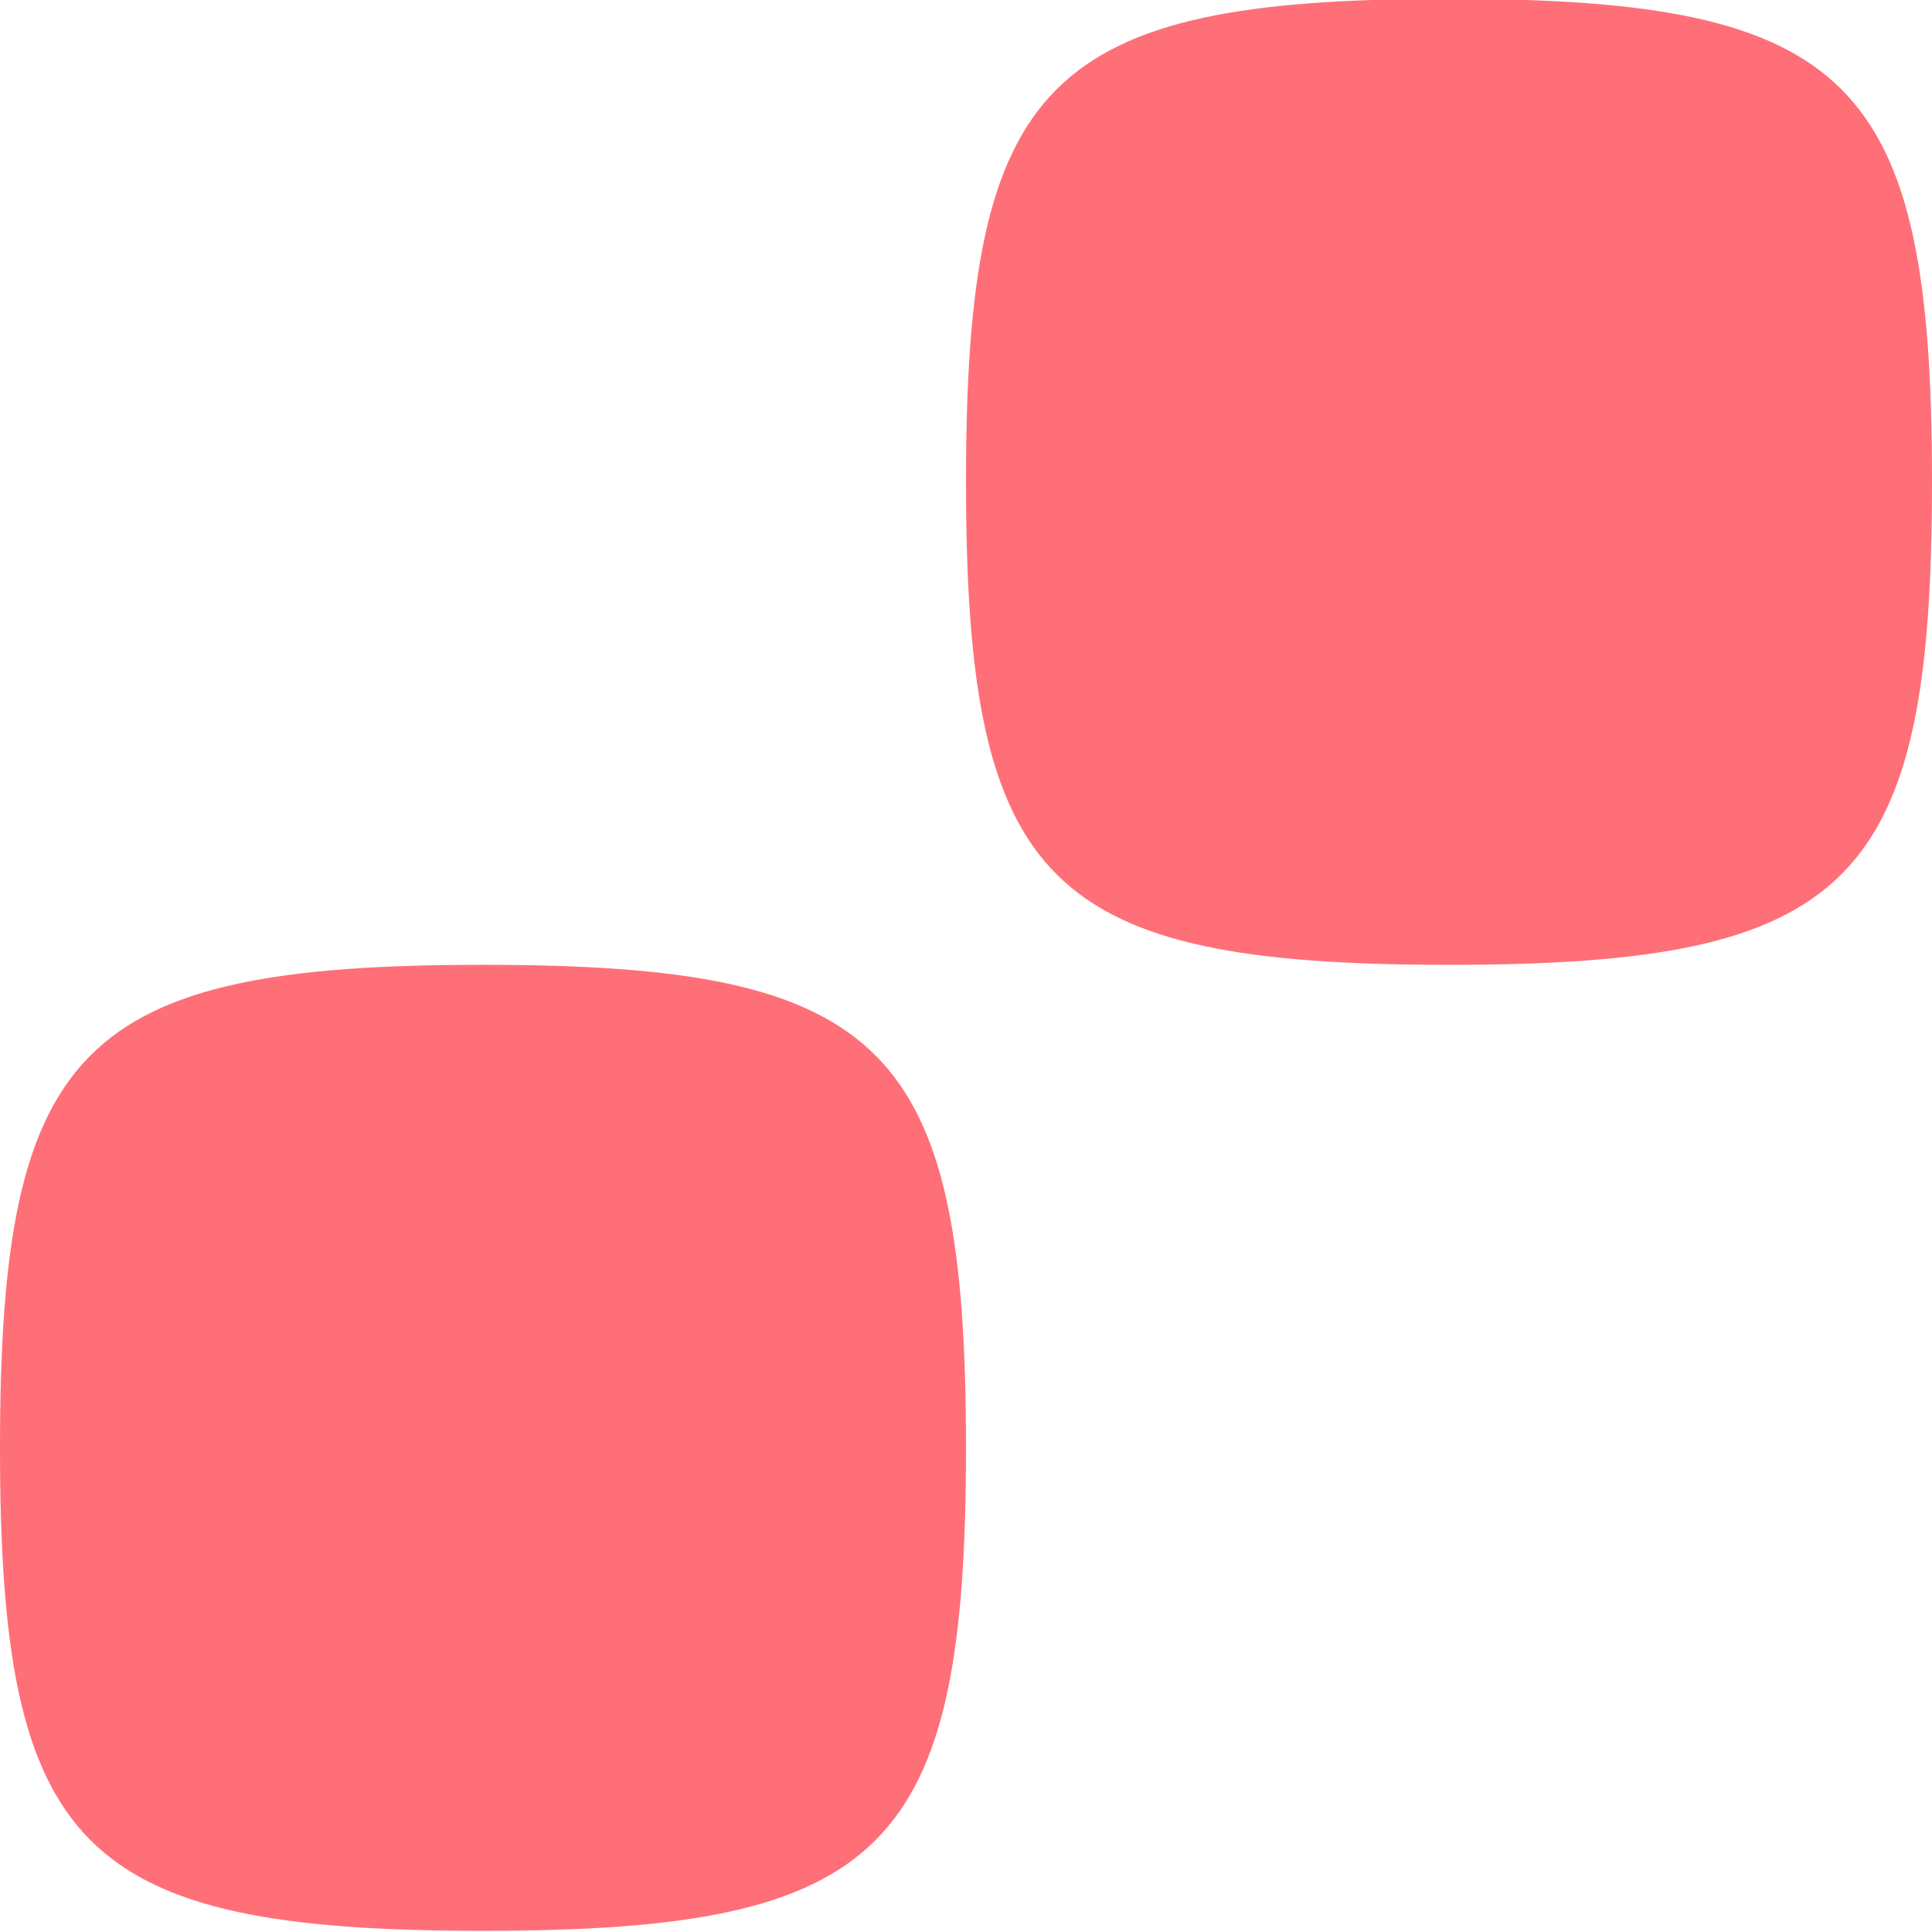 <svg xmlns="http://www.w3.org/2000/svg" version="1.1" xmlns:xlink="http://www.w3.org/1999/xlink" width="524" height="524"><svg id="SvgjsSvg1146" xmlns="http://www.w3.org/2000/svg" width="524" height="524" viewBox="0 0 524 524"><path d="M131,261.681C21.832,261.681,0,283.514,0,392.681c0,109.166,21.832,131,131,131,109.168,0,131-21.834,131-131s-21.833-131-131-131" fill="#ff6f78"></path><path d="M393-.319c-109.168,0-131,21.834-131,131,0,109.166,21.832,131,131,131,109.168,0,131-21.834,131-131,0-109.166-21.833-131-131-131" fill="#ff6f78"></path></svg><style>@media (prefers-color-scheme: light) { :root { filter: none; } }
@media (prefers-color-scheme: dark) { :root { filter: none; } }
</style></svg>